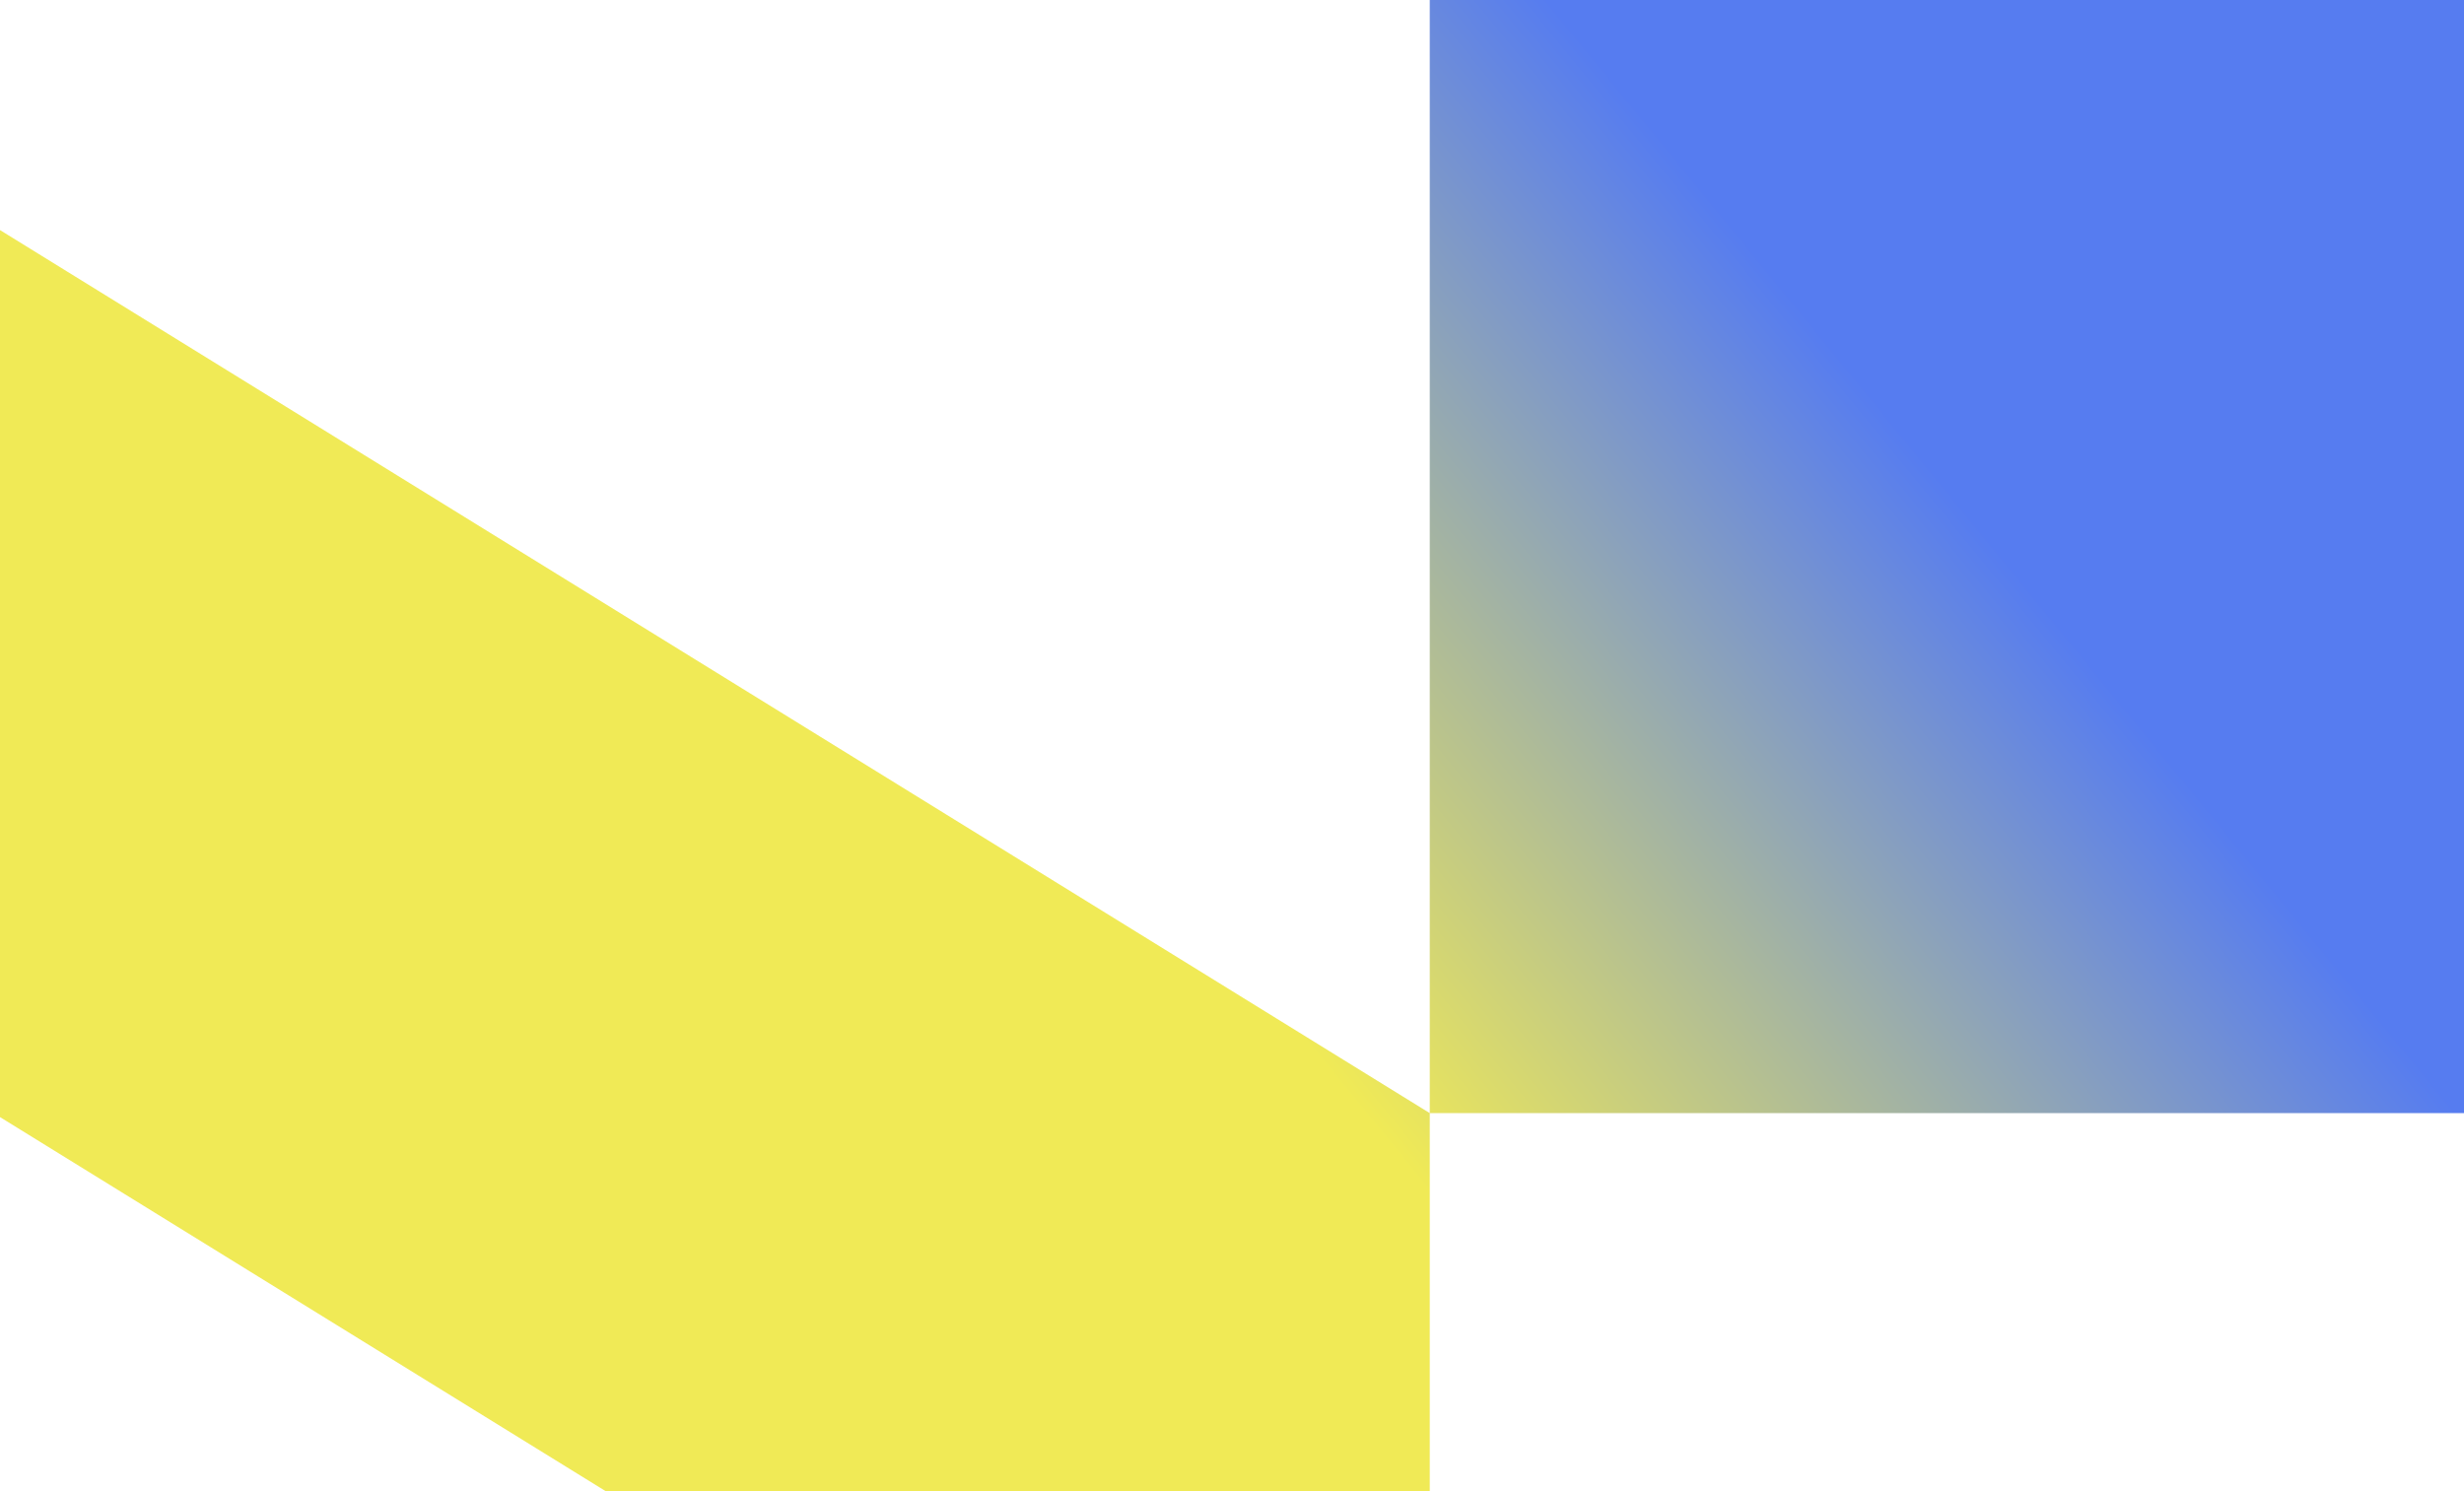 <svg width="489" height="296" viewBox="0 0 489 296" fill="none" xmlns="http://www.w3.org/2000/svg">
<g style="mix-blend-mode:difference">
<path fill-rule="evenodd" clip-rule="evenodd" d="M0 45.666L283.747 220.94H489V0H283.747V220.94V397L0 221.726V45.666Z" fill="url(#paint0_linear_757_5162)"/>
</g>
<defs>
<linearGradient id="paint0_linear_757_5162" x1="438.35" y1="160.327" x2="295.281" y2="277.272" gradientUnits="userSpaceOnUse">
<stop stop-color="#567CF0"/>
<stop offset="0.911" stop-color="#F0EA56"/>
</linearGradient>
</defs>
</svg>
